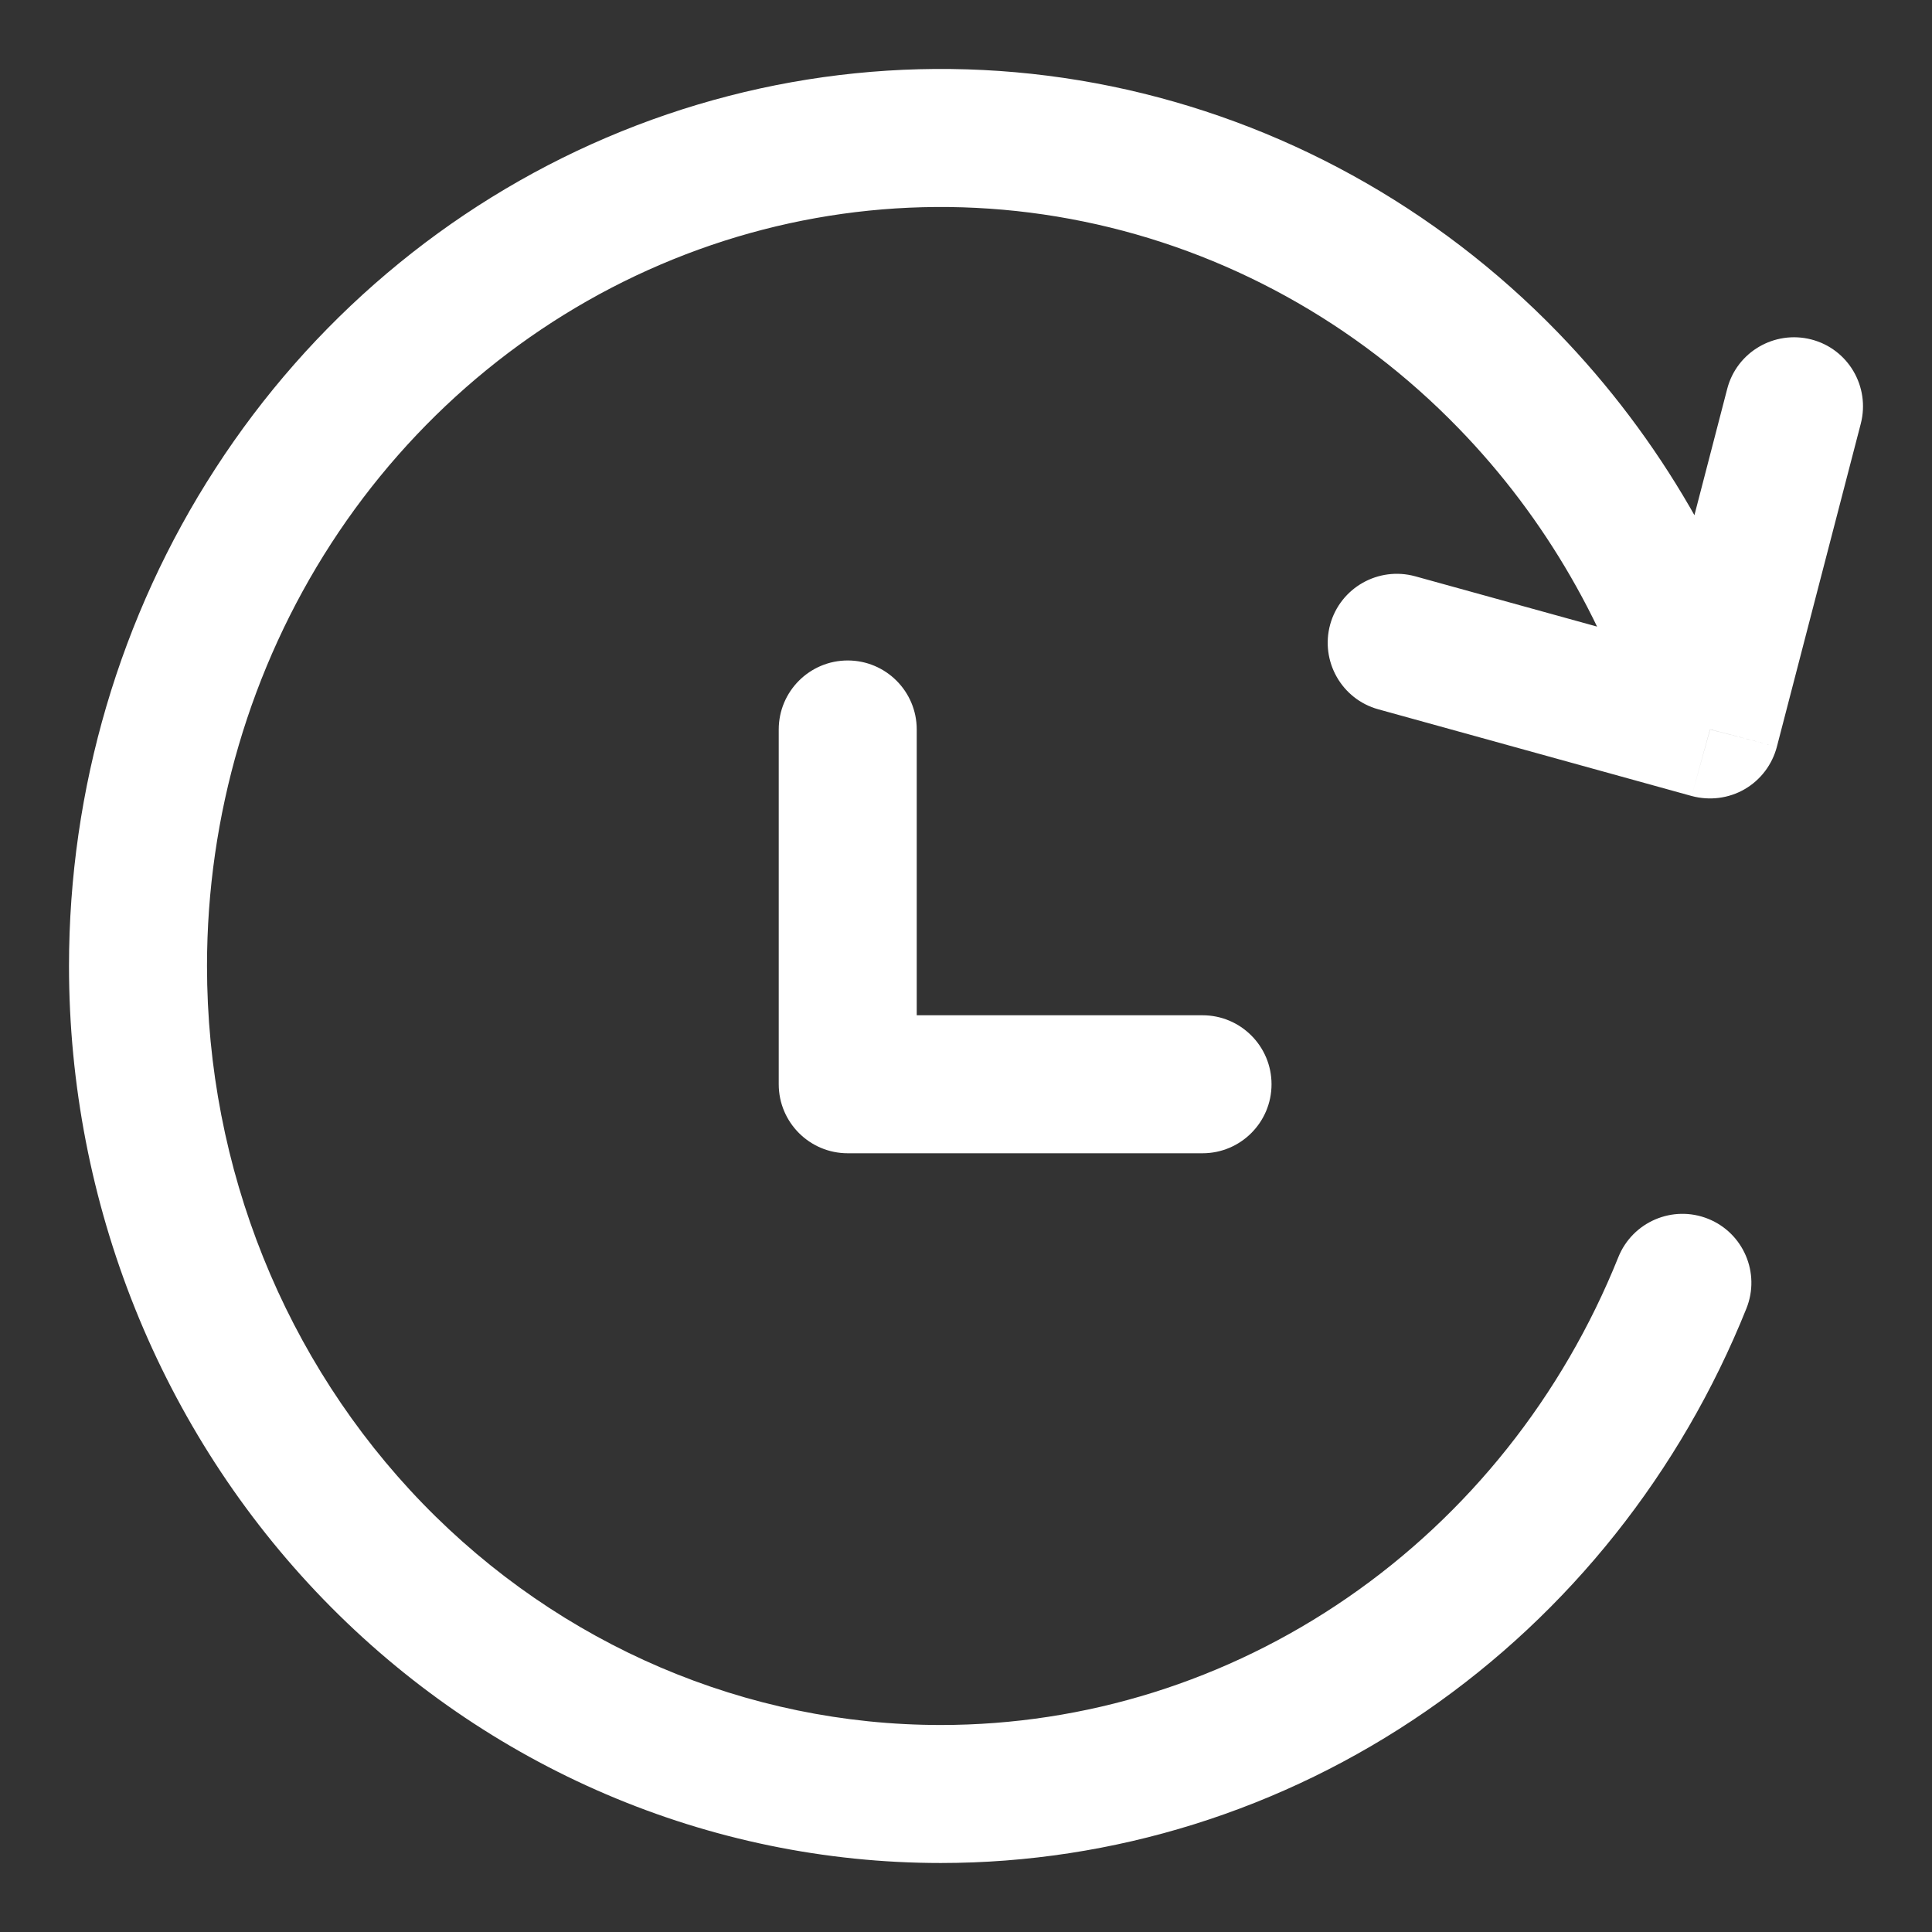 <svg width="14" height="14" viewBox="0 0 14 14" fill="none" xmlns="http://www.w3.org/2000/svg">
<rect x="0" y="0" width="14" height="14" fill="#333333" stroke="none"/>
<path d="M1.98 3.667L2.4 3.938L1.98 3.667ZM7.952 1.115L7.851 1.605L7.952 1.115ZM10.93 2.757L11.289 2.409V2.409L10.93 2.757ZM12.392 5.286L12.258 5.768C12.388 5.803 12.526 5.786 12.642 5.719C12.758 5.652 12.842 5.541 12.876 5.411L12.392 5.286ZM12.655 9.482C12.758 9.226 12.634 8.935 12.378 8.832C12.121 8.729 11.83 8.854 11.727 9.11L12.655 9.482ZM10.049 11.989L10.333 12.4L10.049 11.989ZM2.704 11.243L2.345 11.591H2.345L2.704 11.243ZM13.484 3.07C13.553 2.802 13.393 2.529 13.126 2.46C12.858 2.391 12.585 2.551 12.516 2.818L13.484 3.07ZM10.255 4.176C9.988 4.103 9.713 4.259 9.639 4.525C9.566 4.791 9.722 5.067 9.988 5.14L10.255 4.176ZM6.643 5.286C6.643 5.01 6.419 4.786 6.143 4.786C5.867 4.786 5.643 5.01 5.643 5.286H6.643ZM6.143 7.857H5.643C5.643 8.133 5.867 8.357 6.143 8.357V7.857ZM8.714 8.357C8.99 8.357 9.214 8.133 9.214 7.857C9.214 7.581 8.99 7.357 8.714 7.357V8.357ZM1.5 7C1.5 5.909 1.814 4.843 2.4 3.938L1.561 3.395C0.869 4.463 0.5 5.718 0.5 7H1.5ZM2.4 3.938C2.986 3.034 3.818 2.331 4.787 1.917L4.395 0.997C3.239 1.491 2.253 2.326 1.561 3.395L2.4 3.938ZM4.787 1.917C5.757 1.502 6.823 1.394 7.851 1.605L8.052 0.625C6.824 0.373 5.551 0.503 4.395 0.997L4.787 1.917ZM7.851 1.605C8.88 1.816 9.827 2.337 10.571 3.105L11.289 2.409C10.407 1.499 9.281 0.878 8.052 0.625L7.851 1.605ZM10.571 3.105C11.199 3.752 11.659 4.55 11.911 5.425L12.872 5.147C12.575 4.117 12.032 3.176 11.289 2.409L10.571 3.105ZM11.727 9.11C11.323 10.117 10.639 10.975 9.765 11.577L10.333 12.4C11.372 11.684 12.179 10.668 12.655 9.482L11.727 9.11ZM9.765 11.577C8.891 12.18 7.865 12.5 6.817 12.5V13.5C8.07 13.5 9.293 13.117 10.333 12.4L9.765 11.577ZM6.817 12.5C5.412 12.5 4.061 11.924 3.063 10.895L2.345 11.591C3.528 12.811 5.137 13.5 6.817 13.5V12.5ZM3.063 10.895C2.064 9.864 1.5 8.464 1.5 7H0.5C0.5 8.719 1.162 10.371 2.345 11.591L3.063 10.895ZM12.516 2.818L11.908 5.16L12.876 5.411L13.484 3.07L12.516 2.818ZM12.525 4.804L10.255 4.176L9.988 5.14L12.258 5.768L12.525 4.804ZM5.643 5.286V7.857H6.643V5.286H5.643ZM6.143 8.357H8.714V7.357H6.143V8.357Z" fill="white"/>
</svg>
